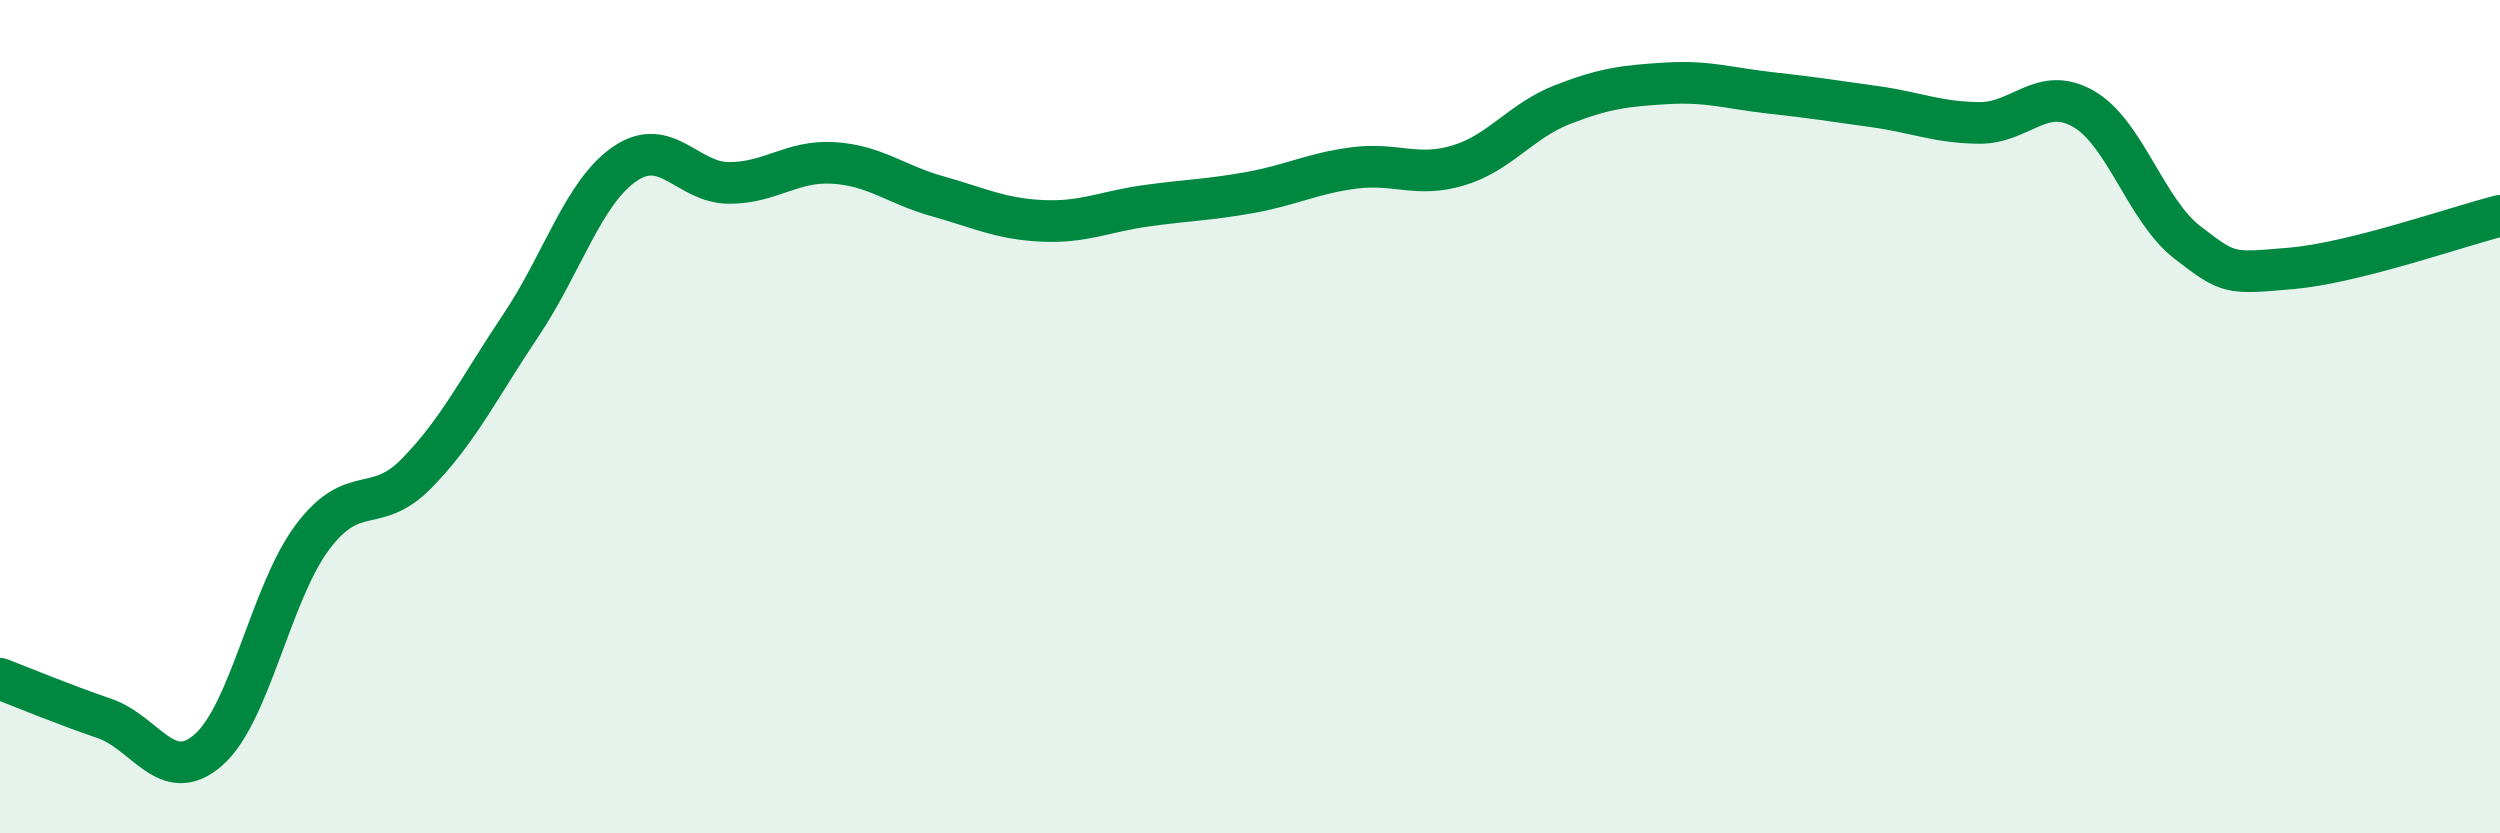 
    <svg width="60" height="20" viewBox="0 0 60 20" xmlns="http://www.w3.org/2000/svg">
      <path
        d="M 0,16.29 C 0.5,16.48 1.5,16.9 2.5,17.24 C 3.5,17.58 4,18.87 5,18 C 6,17.13 6.5,14.22 7.5,12.89 C 8.5,11.56 9,12.38 10,11.36 C 11,10.34 11.5,9.3 12.5,7.81 C 13.5,6.32 14,4.61 15,3.93 C 16,3.25 16.5,4.39 17.5,4.39 C 18.5,4.39 19,3.85 20,3.91 C 21,3.97 21.5,4.43 22.5,4.71 C 23.5,4.99 24,5.25 25,5.3 C 26,5.35 26.5,5.08 27.5,4.94 C 28.5,4.8 29,4.8 30,4.62 C 31,4.44 31.5,4.16 32.5,4.03 C 33.5,3.9 34,4.27 35,3.97 C 36,3.67 36.5,2.9 37.5,2.51 C 38.5,2.12 39,2.06 40,2 C 41,1.94 41.5,2.12 42.5,2.23 C 43.5,2.34 44,2.42 45,2.56 C 46,2.7 46.5,2.94 47.5,2.95 C 48.5,2.96 49,2.04 50,2.61 C 51,3.18 51.5,5.05 52.5,5.82 C 53.5,6.59 53.5,6.57 55,6.44 C 56.5,6.31 59,5.43 60,5.18L60 20L0 20Z"
        fill="#008740"
        opacity="0.1"
        stroke-linecap="round"
        stroke-linejoin="round"
      />
      <path
        d="M 0,16.29 C 0.5,16.48 1.5,16.9 2.5,17.24 C 3.5,17.58 4,18.87 5,18 C 6,17.13 6.5,14.22 7.5,12.89 C 8.5,11.56 9,12.38 10,11.36 C 11,10.34 11.5,9.3 12.5,7.81 C 13.5,6.32 14,4.61 15,3.93 C 16,3.25 16.5,4.39 17.5,4.39 C 18.5,4.39 19,3.85 20,3.91 C 21,3.97 21.5,4.43 22.5,4.71 C 23.5,4.99 24,5.25 25,5.3 C 26,5.35 26.5,5.08 27.5,4.94 C 28.5,4.8 29,4.8 30,4.62 C 31,4.44 31.5,4.16 32.5,4.03 C 33.5,3.9 34,4.27 35,3.97 C 36,3.67 36.5,2.9 37.5,2.51 C 38.5,2.12 39,2.06 40,2 C 41,1.94 41.5,2.12 42.5,2.23 C 43.5,2.34 44,2.42 45,2.56 C 46,2.7 46.5,2.94 47.5,2.95 C 48.5,2.96 49,2.04 50,2.61 C 51,3.18 51.5,5.05 52.5,5.82 C 53.5,6.59 53.5,6.57 55,6.44 C 56.5,6.31 59,5.43 60,5.18"
        stroke="#008740"
        stroke-width="1"
        fill="none"
        stroke-linecap="round"
        stroke-linejoin="round"
      />
    </svg>
  